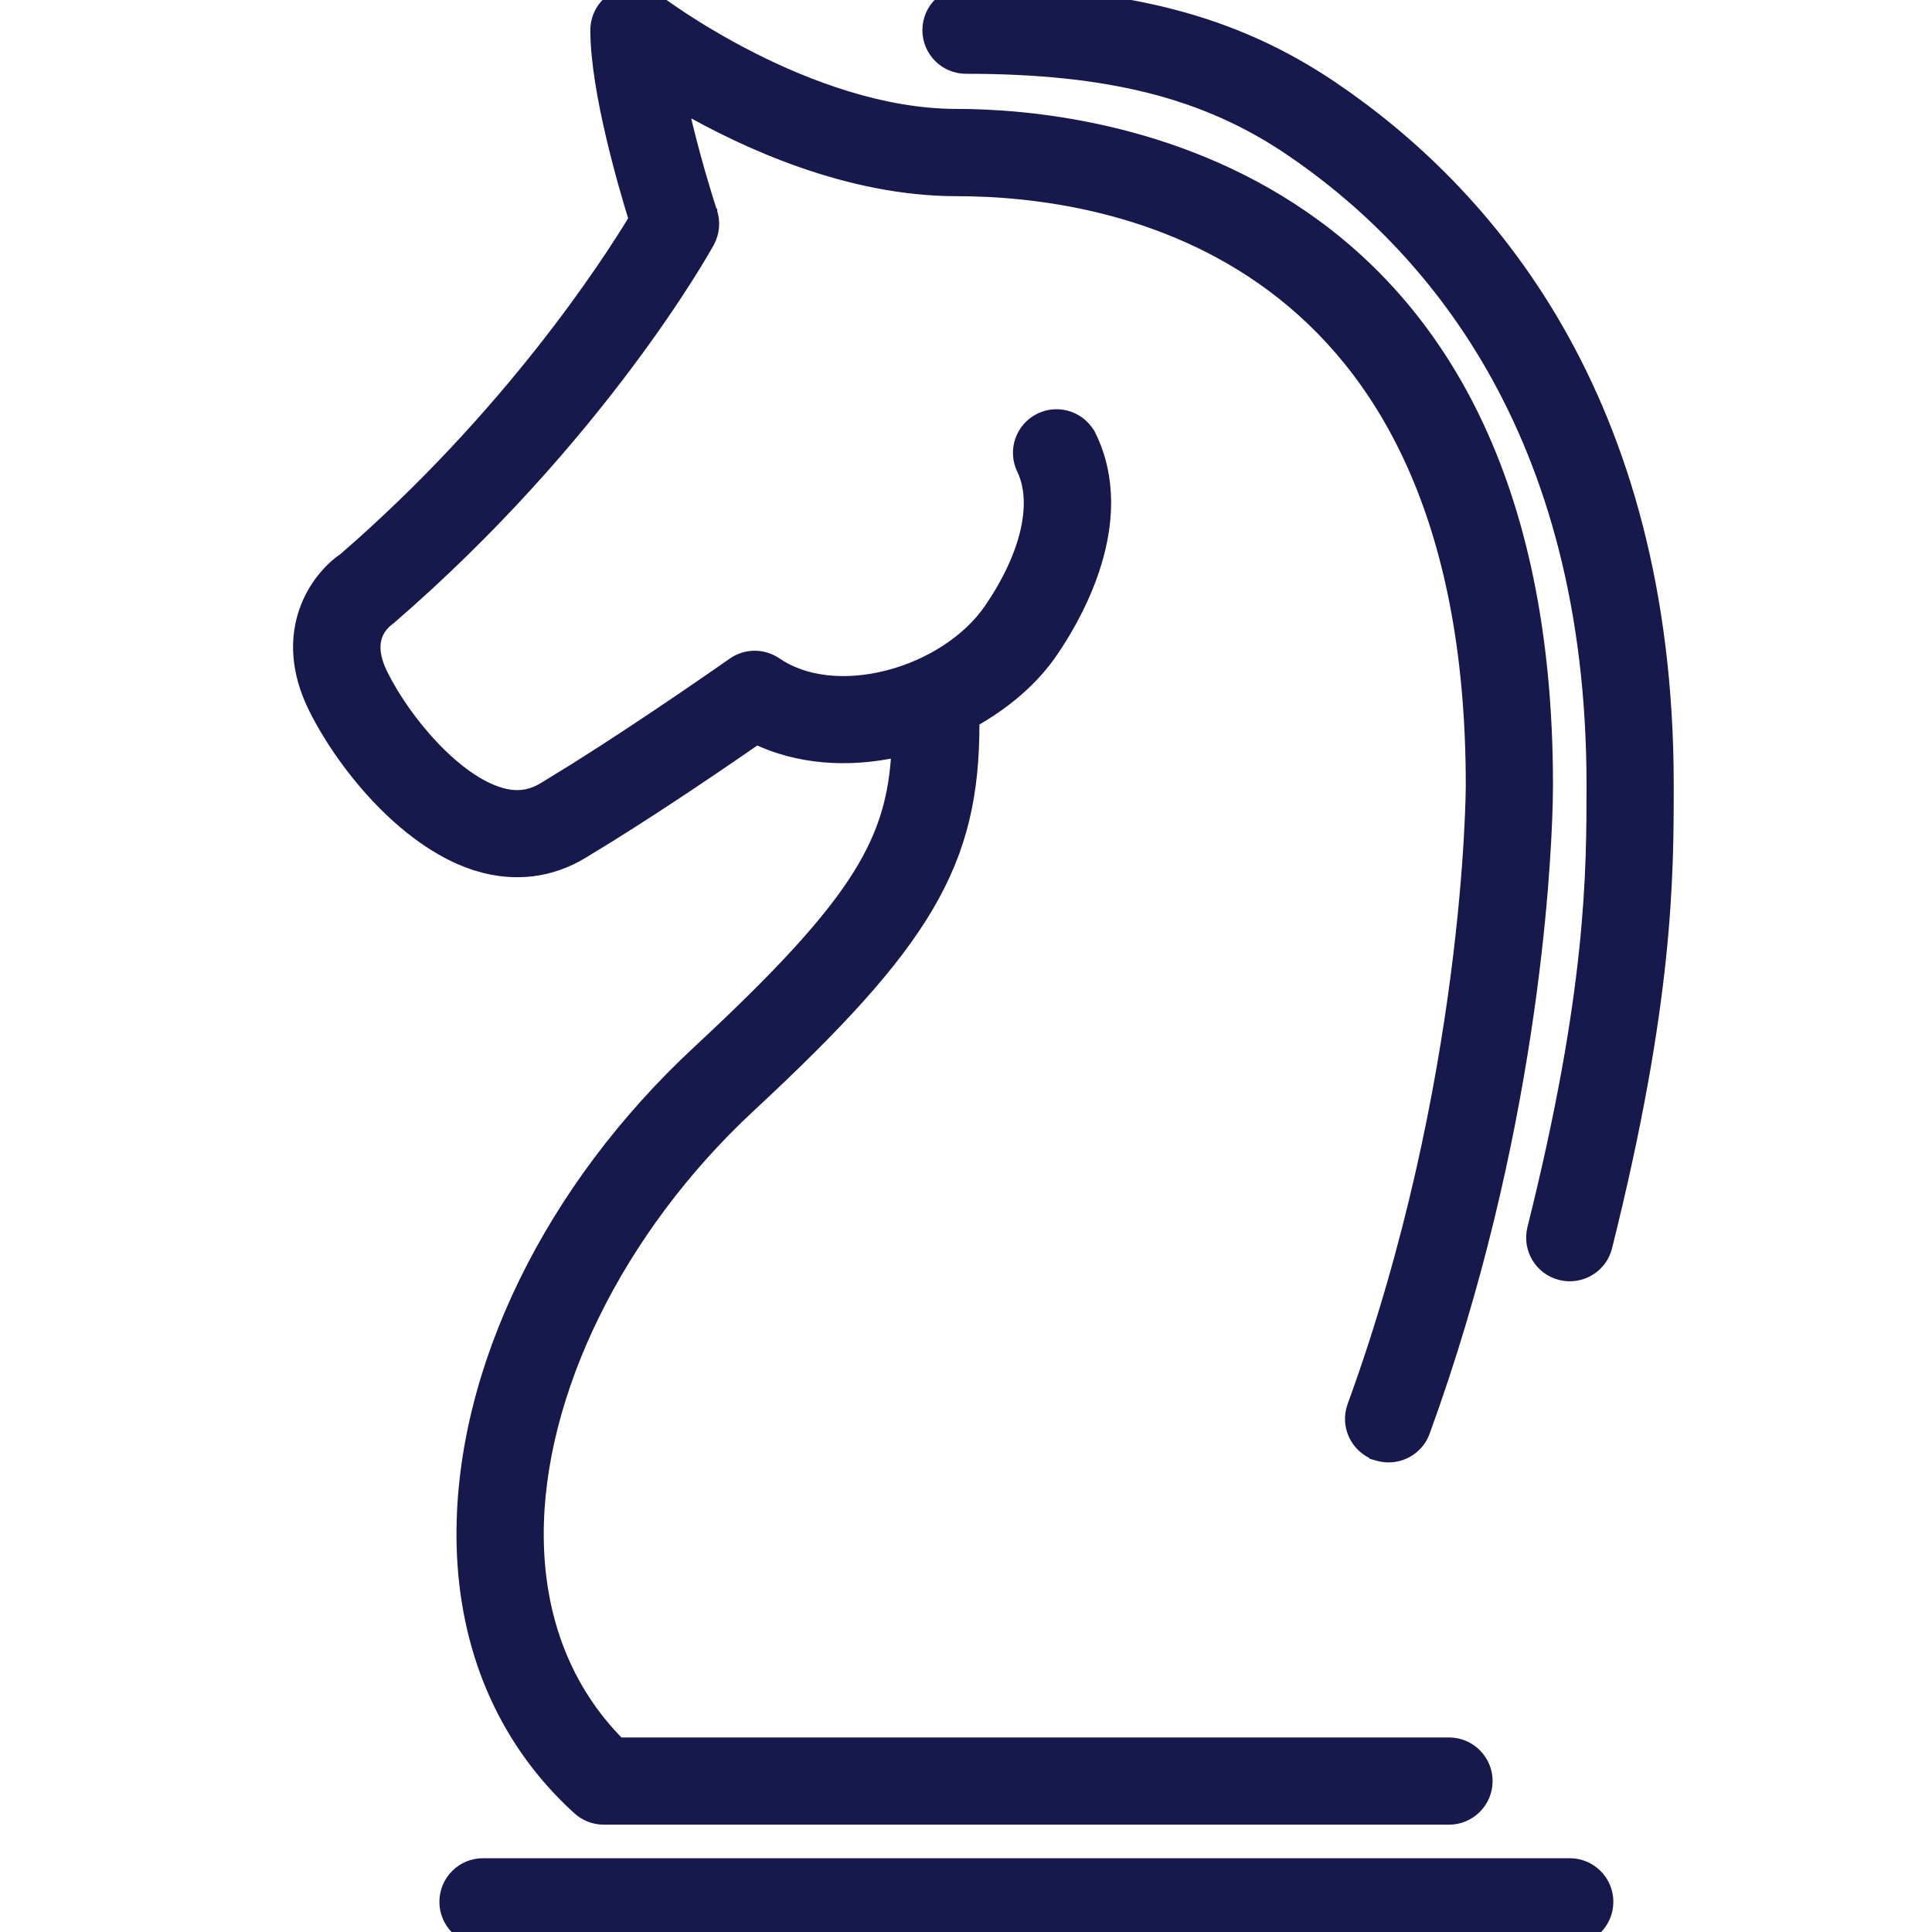 <svg width="72" height="72" viewBox="0 0 72 72" fill="none" xmlns="http://www.w3.org/2000/svg">
<g clip-path="url(#clip0_398_1001)">
<path d="M58.5 69.5C59.259 69.5 59.875 70.116 59.875 70.875C59.875 71.634 59.259 72.25 58.5 72.25H18C17.241 72.25 16.625 71.634 16.625 70.875C16.625 70.116 17.241 69.5 18 69.5H58.5Z" fill="#17184B" stroke="#17184B" stroke-width="0.5"/>
<path d="M23.019 -0.108C23.431 -0.307 23.907 -0.292 24.301 -0.074L24.464 0.032L24.473 0.039C24.474 0.039 24.56 0.106 24.729 0.227C24.897 0.346 25.141 0.516 25.45 0.718C26.068 1.122 26.946 1.656 27.996 2.189C30.102 3.257 32.879 4.309 35.644 4.309C38.214 4.309 43.707 4.756 48.563 8.107C53.436 11.469 57.625 17.725 57.625 29.249L57.616 29.907C57.551 32.522 57.034 42.389 53.043 53.345V53.346C52.839 53.904 52.31 54.25 51.75 54.25C51.592 54.25 51.437 54.222 51.286 54.172L51.279 54.17V54.169C50.566 53.908 50.196 53.12 50.458 52.407C54.852 40.344 54.875 29.371 54.875 29.257C54.875 19.189 51.494 13.659 47.432 10.637C43.357 7.604 38.55 7.061 35.644 7.061C31.643 7.061 27.806 5.308 25.39 3.916C25.587 4.82 25.827 5.72 26.033 6.437C26.157 6.868 26.268 7.233 26.348 7.491C26.389 7.62 26.421 7.723 26.444 7.794C26.456 7.83 26.464 7.858 26.471 7.877C26.474 7.887 26.477 7.894 26.478 7.9C26.479 7.902 26.48 7.905 26.48 7.906L26.481 7.907V7.909C26.602 8.275 26.563 8.67 26.383 9.004C26.214 9.315 22.305 16.302 14.518 23.027L14.511 23.033L14.503 23.039C14.348 23.152 14.118 23.355 14.003 23.68C13.89 23.997 13.871 24.472 14.217 25.164C14.663 26.057 15.356 27.049 16.15 27.879C16.948 28.713 17.825 29.359 18.634 29.595L18.636 29.596C19.237 29.775 19.761 29.709 20.263 29.409L21.45 28.68C24.269 26.91 27.294 24.779 27.339 24.749C27.809 24.42 28.43 24.419 28.903 24.741C29.941 25.453 31.459 25.645 33.092 25.228C34.697 24.817 36.122 23.874 36.91 22.726V22.725C37.614 21.701 38.074 20.693 38.279 19.786C38.485 18.878 38.433 18.087 38.138 17.475C37.805 16.79 38.094 15.968 38.775 15.638L38.776 15.637C39.461 15.307 40.282 15.596 40.612 16.276H40.613C41.378 17.861 41.238 19.538 40.805 20.967C40.427 22.218 39.818 23.3 39.361 24.002L39.176 24.279C38.456 25.332 37.421 26.198 36.235 26.864C36.243 26.905 36.25 26.95 36.25 27C36.25 29.565 35.819 31.597 34.548 33.758C33.284 35.907 31.196 38.171 27.915 41.217C23.003 45.779 19.986 51.933 20.014 57.25C20.032 60.361 21.085 63.023 23.055 65H54C54.759 65 55.375 65.616 55.375 66.375C55.375 67.134 54.759 67.75 54 67.75H22.5C22.159 67.75 21.829 67.624 21.574 67.391L21.314 67.149C18.763 64.705 17.375 61.427 17.268 57.644L17.262 57.264C17.23 51.07 20.523 44.324 26.043 39.2C29.115 36.347 30.945 34.359 32.024 32.631C33.029 31.021 33.385 29.632 33.472 27.96C31.579 28.386 29.718 28.222 28.197 27.496C27.066 28.28 24.779 29.846 22.619 31.188L21.673 31.766C20.519 32.462 19.196 32.625 17.862 32.233V32.232C16.56 31.853 15.317 30.954 14.263 29.881C13.208 28.805 12.326 27.537 11.753 26.392C11.048 24.982 11.06 23.761 11.387 22.803C11.708 21.866 12.326 21.195 12.835 20.851C18.996 15.522 22.662 9.855 23.68 8.17C23.471 7.494 23.128 6.329 22.831 5.062C22.518 3.727 22.25 2.259 22.25 1.125C22.25 0.603 22.547 0.124 23.017 -0.107L23.019 -0.108Z" fill="#17184B" stroke="#17184B" stroke-width="0.5"/>
<path d="M36 -0.25C41.87 -0.25 45.951 0.794 49.606 3.258C55.326 7.116 62.125 14.764 62.125 29.25C62.125 32.646 62.124 37.3 59.834 46.458C59.679 47.086 59.117 47.5 58.5 47.5C58.389 47.5 58.279 47.486 58.169 47.459H58.167C57.429 47.275 56.985 46.529 57.166 45.793V45.792C59.376 36.95 59.375 32.501 59.375 29.25C59.375 15.941 53.218 9.012 48.071 5.537C44.922 3.414 41.324 2.5 36 2.5C35.241 2.5 34.625 1.884 34.625 1.125C34.625 0.366 35.241 -0.25 36 -0.25Z" fill="#17184B" stroke="#17184B" stroke-width="0.5"/>
</g>
<defs>
<clipPath id="clip0_398_1001">
<rect width="72" height="72" fill="white"/>
</clipPath>
</defs>
</svg>
